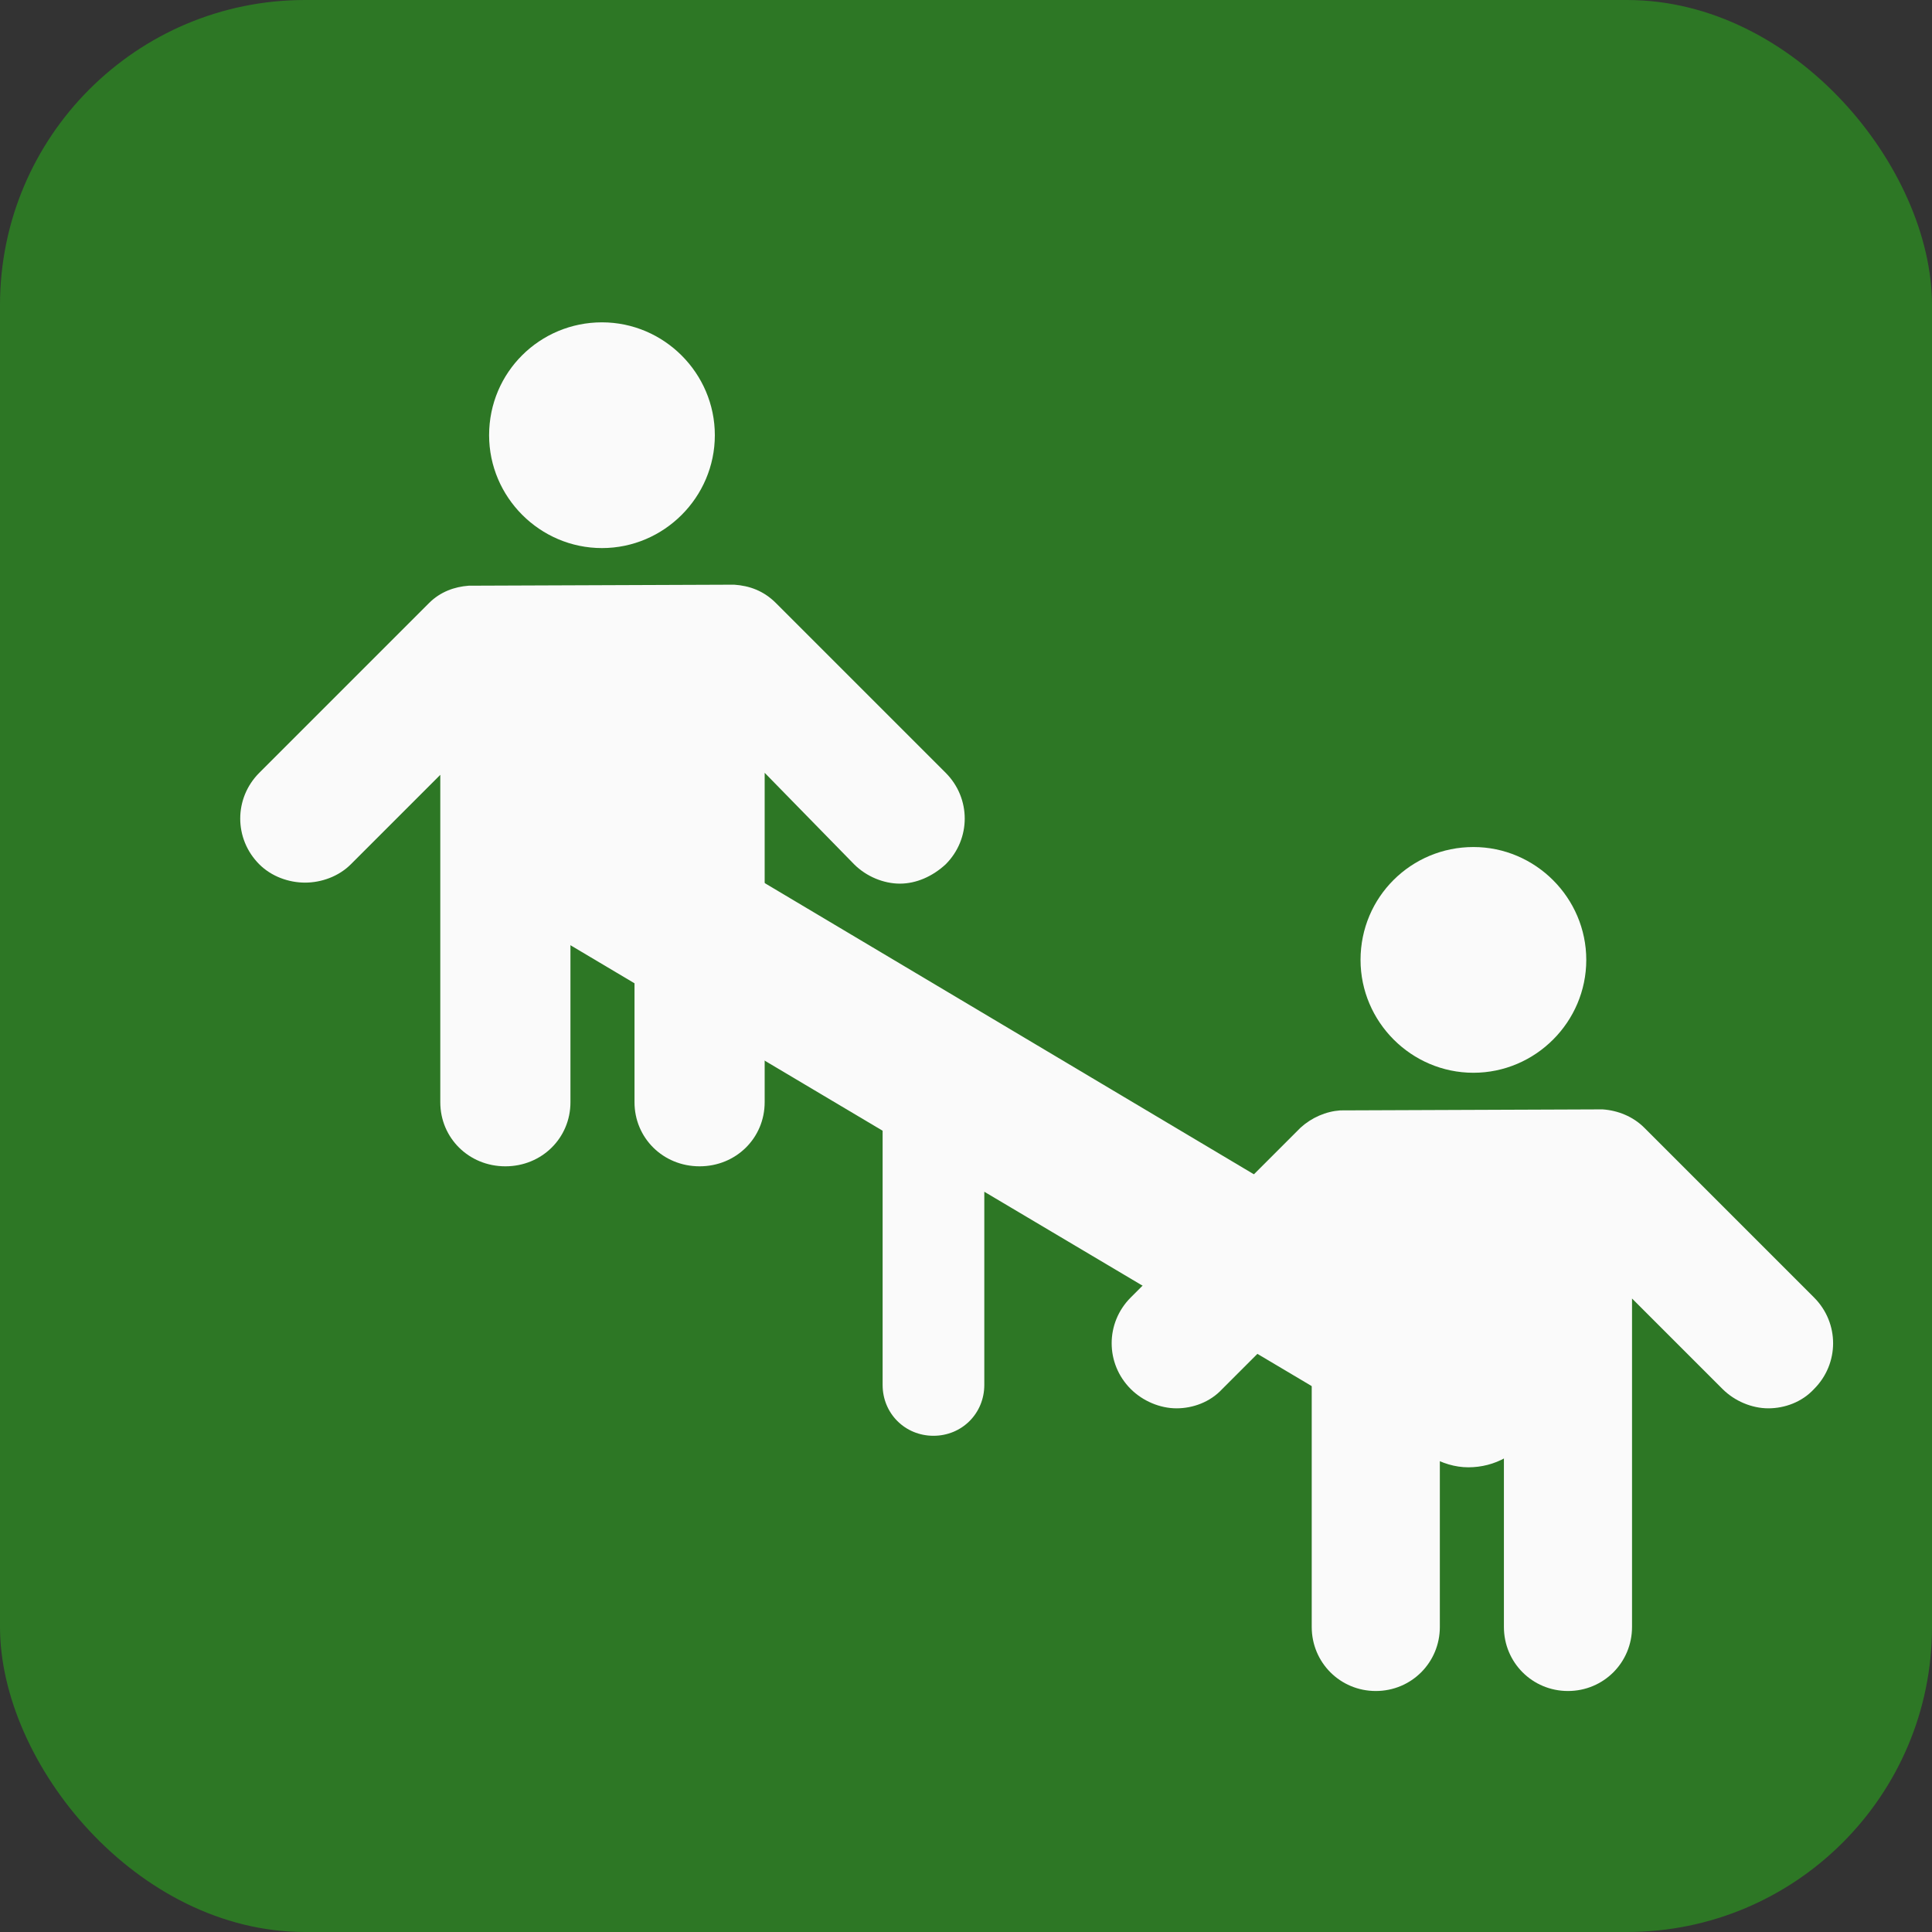 <?xml version="1.0" encoding="utf-8"?>
<!DOCTYPE svg PUBLIC "-//W3C//DTD SVG 1.1//EN" "http://www.w3.org/Graphics/SVG/1.1/DTD/svg11.dtd">
<svg version="1.1" id="waldspielplatz-icon" role="img" aria-labelledby="title desc"
	 xmlns="http://www.w3.org/2000/svg" xmlns:xlink="http://www.w3.org/1999/xlink"
	 viewBox="0 0 19 19" preserveAspectRatio="xMidYMid meet" style="enable-background:new 0 0 19 19;" xml:space="preserve">
<rect x="0" y="0" width="19" height="19" fill="#333333" stroke="none"/>
<title id="title">Waldspielplatz</title>
<desc id="desc">An diesem Platz befindet sich ein Waldspielplatz.</desc>
<style type="text/css">
<![CDATA[
    .background{fill-rule:evenodd;clip-rule:evenodd;fill:#2D7725;}
	.icon-fill{fill:#FAFAFA;}
]]>
</style>
<rect role="presentation" id="background" class="background" x="0" y="0" rx="3" ry="3" width="19" height="19" />
<g role="presentation" id="icon-spielplatz">
    <path role="presentation" class="icon-fill" d="M7.03,4.28c0,0.61-0.5,1.11-1.11,1.11c-0.61,0-1.11-0.5-1.11-1.11c0-0.62,0.5-1.11,1.11-1.11
        C6.53,3.17,7.03,3.67,7.03,4.28z M4.61,5.76C4.47,5.77,4.33,5.82,4.22,5.93L2.55,7.6c-0.25,0.25-0.25,0.65,0,0.9
        C2.67,8.62,2.84,8.68,3,8.68S3.33,8.62,3.45,8.5l0.88-0.88v0.96c0,0,0,0.01,0,0.01v2.25c0,0.35,0.28,0.63,0.64,0.63
        s0.64-0.28,0.64-0.63V8.9h0.63v1.94c0,0.35,0.28,0.63,0.64,0.63s0.64-0.28,0.64-0.63V8.59c0,0,0,0,0-0.01V7.6L8.4,8.5
        c0.12,0.12,0.29,0.19,0.45,0.19S9.17,8.62,9.3,8.5c0.25-0.25,0.25-0.65,0-0.9L7.63,5.93C7.51,5.81,7.37,5.76,7.22,5.75L4.61,5.76z"
        />
    <path role="presentation" class="icon-fill" d="M14.82,13.03l-8.5-5.06C5.97,7.76,5.5,7.88,5.29,8.24C5.08,8.59,5.2,9.05,5.55,9.26l3.13,1.86v2.5
        c0,0.28,0.22,0.5,0.5,0.5s0.5-0.22,0.5-0.5v-1.9l4.38,2.6c0.12,0.07,0.25,0.11,0.38,0.11c0.26,0,0.5-0.13,0.65-0.37
        C15.3,13.7,15.18,13.24,14.82,13.03z"/>
    <path role="presentation" class="icon-fill" d="M15.6,9.44c0,0.61-0.5,1.11-1.11,1.11s-1.11-0.5-1.11-1.11c0-0.62,0.5-1.11,1.11-1.11S15.6,8.83,15.6,9.44z
         M13.18,10.92c-0.14,0.01-0.28,0.07-0.39,0.17l-1.67,1.67c-0.25,0.25-0.25,0.65,0,0.9c0.12,0.12,0.29,0.19,0.45,0.19
        c0.16,0,0.33-0.06,0.45-0.19l0.88-0.88v0.96c0,0,0,0.01,0,0.01V16c0,0.35,0.28,0.63,0.63,0.63s0.63-0.28,0.63-0.63v-1.94h0.63V16
        c0,0.35,0.28,0.63,0.63,0.63s0.63-0.28,0.63-0.63v-2.25c0,0,0,0,0-0.01v-0.97l0.89,0.89c0.12,0.12,0.29,0.19,0.45,0.19
        c0.16,0,0.33-0.06,0.45-0.19c0.25-0.25,0.25-0.65,0-0.9l-1.67-1.67c-0.11-0.11-0.26-0.17-0.41-0.18L13.18,10.92z"/>
</g>
</svg>
